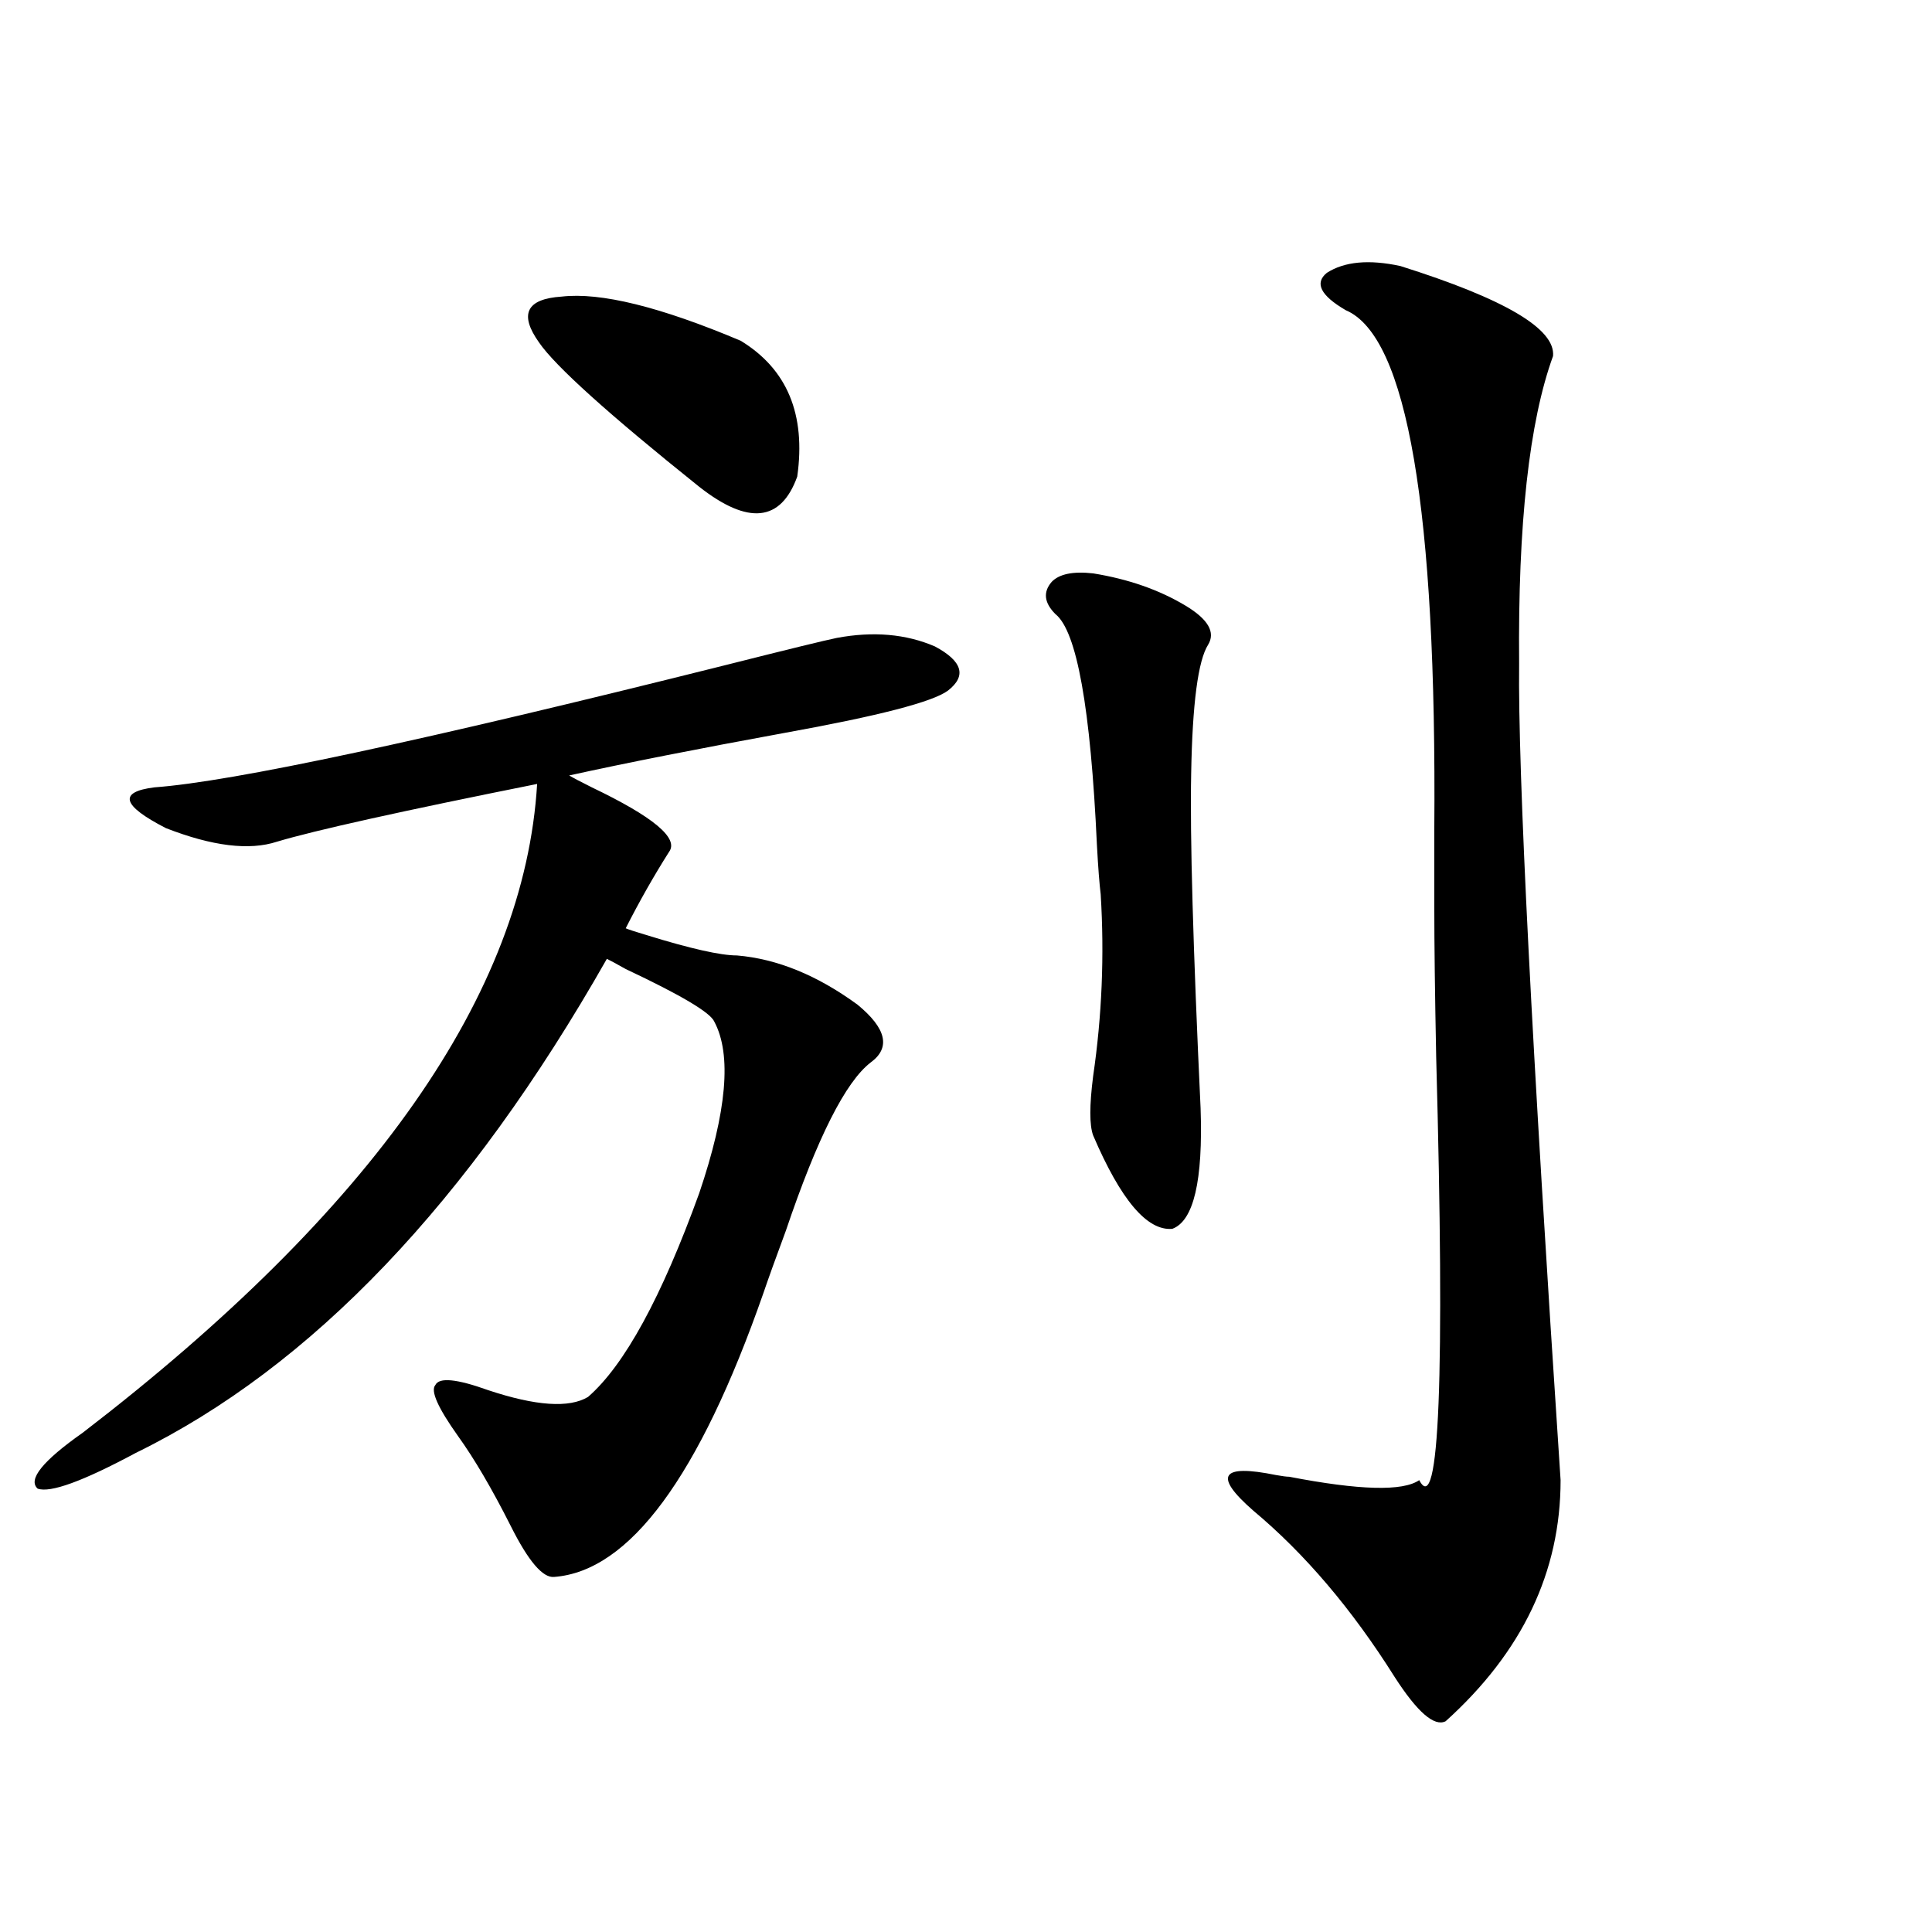 <?xml version="1.0" encoding="utf-8"?>
<!-- Generator: Adobe Illustrator 16.0.0, SVG Export Plug-In . SVG Version: 6.00 Build 0)  -->
<!DOCTYPE svg PUBLIC "-//W3C//DTD SVG 1.1//EN" "http://www.w3.org/Graphics/SVG/1.1/DTD/svg11.dtd">
<svg version="1.1" id="图层_1" xmlns="http://www.w3.org/2000/svg" xmlns:xlink="http://www.w3.org/1999/xlink" x="0px" y="0px"
	 width="1000px" height="1000px" viewBox="0 0 1000 1000" enable-background="new 0 0 1000 1000" xml:space="preserve">
<path d="M433.136,330.18c18.856-3.516,35.762-2.046,50.73,4.395c14.299,7.622,16.585,15.244,6.829,22.852
	c-7.805,5.864-36.097,13.184-84.876,21.973c-44.877,8.213-81.949,15.532-111.217,21.973c1.951,1.182,5.854,3.228,11.707,6.152
	c31.859,15.244,45.197,26.367,39.999,33.398c-7.805,12.305-15.289,25.488-22.438,39.551c1.296,0.591,4.878,1.758,10.731,3.516
	c22.759,7.031,38.368,10.547,46.828,10.547c20.808,1.758,41.615,10.259,62.438,25.488c14.954,12.305,17.226,22.275,6.829,29.883
	c-13.018,9.971-27.651,38.975-43.901,87.012c-5.213,14.063-9.115,24.912-11.707,32.52c-33.17,94.922-69.267,143.853-108.29,146.777
	c-5.854,0.591-13.338-8.198-22.438-26.367c-9.756-19.336-18.871-34.854-27.316-46.582c-10.411-14.639-14.313-23.428-11.707-26.367
	c1.951-4.092,11.051-3.213,27.316,2.637c24.71,8.213,41.95,9.38,51.706,3.516c18.856-16.396,38.048-51.553,57.56-105.469
	c14.299-42.188,16.905-71.768,7.805-88.77c-1.951-4.683-17.24-13.76-45.853-27.246c-5.213-2.925-8.46-4.683-9.756-5.273
	c-71.553,125.986-152.847,211.24-243.896,255.762c-27.316,14.653-44.237,20.806-50.73,18.457
	c-5.213-4.683,2.591-14.351,23.414-29.004c150.24-115.425,228.607-227.334,235.116-335.742
	c-70.242,14.063-115.119,24.033-134.63,29.883c-14.314,4.697-33.505,2.349-57.56-7.031c-22.774-11.714-24.725-18.745-5.854-21.094
	c40.319-2.925,138.853-24.019,295.602-63.281C408.091,336.044,427.282,331.361,433.136,330.18z M290.7,153.52
	c20.152-2.334,51.051,5.273,92.681,22.852c24.055,14.653,33.811,38.096,29.268,70.313c-8.46,23.442-25.365,25.2-50.73,5.273
	c-46.828-37.49-74.479-62.402-82.925-74.707C268.582,162.611,272.484,154.701,290.7,153.52z M565.815,296.781
	c18.201,2.939,34.146,8.501,47.804,16.699c11.707,7.031,15.609,13.774,11.707,20.215c-5.213,8.213-8.14,30.474-8.78,66.797
	c-0.655,32.231,0.976,89.951,4.878,173.145c1.296,37.505-3.582,58.311-14.634,62.402c-13.018,1.182-26.676-14.941-40.975-48.34
	c-1.951-5.273-1.951-15.518,0-30.762c4.543-31.05,5.854-62.402,3.902-94.043c-0.655-5.273-1.311-13.76-1.951-25.488
	c-3.262-70.889-10.411-110.742-21.463-119.531c-5.854-5.85-6.509-11.426-1.951-16.699
	C548.255,297.084,555.404,295.614,565.815,296.781z M724.836,137.699c53.978,17.002,80.318,32.52,79.022,46.582
	c-12.362,33.989-18.216,87.012-17.561,159.082c-0.655,56.25,6.494,197.178,21.463,422.754c0,47.461-19.847,89.059-59.511,124.805
	c-5.854,2.926-14.634-4.696-26.341-22.852c-22.118-35.156-46.508-63.857-73.169-86.133c-20.822-18.154-16.92-24.307,11.707-18.457
	c3.247,0.591,5.519,0.879,6.829,0.879c36.417,7.031,58.855,7.622,67.315,1.758c10.396,19.927,13.323-53.022,8.78-218.848
	c-0.655-32.808-0.976-58.584-0.976-77.344c0-8.789,0-22.261,0-40.43c1.296-165.811-13.993-255.459-45.853-268.945
	c-13.018-7.607-16.265-14.063-9.756-19.336C695.889,135.365,708.571,134.184,724.836,137.699z"/>
</svg>
